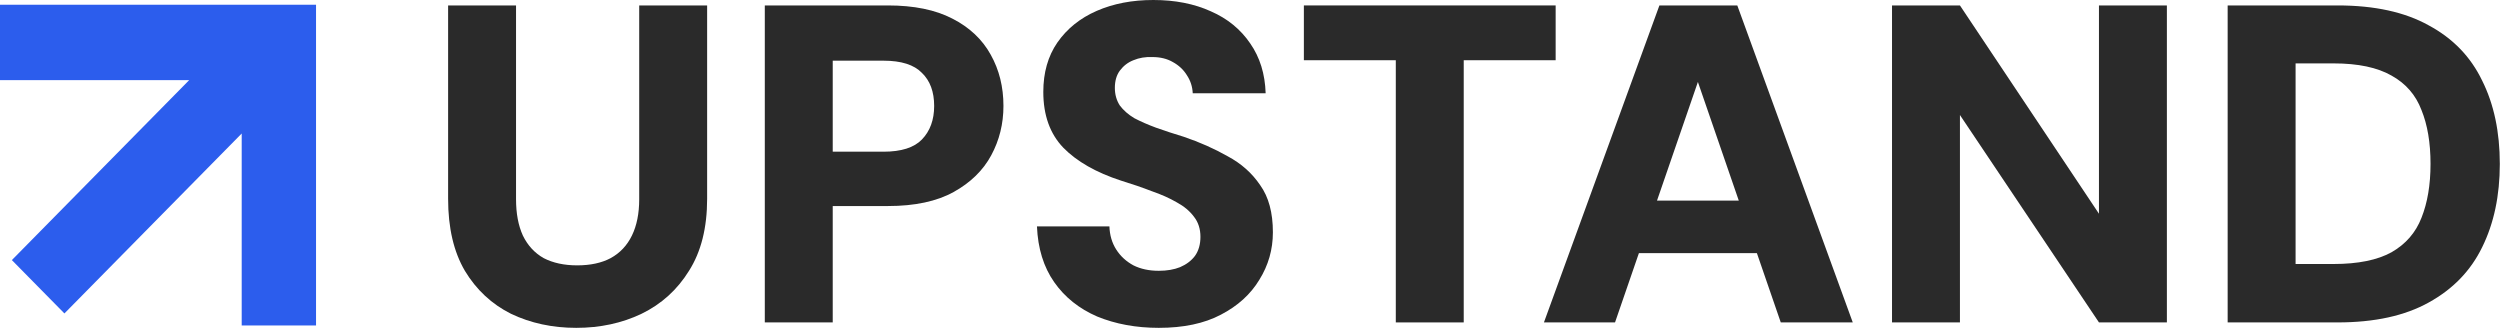 <svg width="530" height="70" viewBox="0 0 530 70" fill="none" xmlns="http://www.w3.org/2000/svg">
<path d="M51.24 1H0V16.995H40.097L2.514 55.139L13.657 66.449L51.24 28.304V69H67V16.995V1H51.24Z" fill="#2C5DED"/>
<path d="M122.168 69.504C117.112 69.504 112.504 68.512 108.344 66.528C104.248 64.48 100.984 61.44 98.552 57.408C96.184 53.376 95 48.288 95 42.144V1.152H109.4V42.24C109.4 45.248 109.88 47.808 110.84 49.92C111.864 52.032 113.336 53.632 115.256 54.72C117.24 55.744 119.608 56.256 122.36 56.256C125.176 56.256 127.544 55.744 129.464 54.72C131.448 53.632 132.952 52.032 133.976 49.92C135 47.808 135.512 45.248 135.512 42.24V1.152H149.912V42.144C149.912 48.288 148.632 53.376 146.072 57.408C143.576 61.44 140.216 64.48 135.992 66.528C131.832 68.512 127.224 69.504 122.168 69.504Z" fill="#2A2A2A"/>
<path d="M162.138 68.352V1.152H188.251C193.755 1.152 198.299 2.08 201.882 3.936C205.531 5.792 208.251 8.352 210.043 11.616C211.835 14.816 212.731 18.432 212.731 22.464C212.731 26.24 211.867 29.728 210.139 32.928C208.411 36.128 205.755 38.72 202.171 40.704C198.587 42.688 193.947 43.68 188.251 43.68H176.538V68.352H162.138ZM176.538 32.16H187.291C191.067 32.16 193.786 31.296 195.451 29.568C197.178 27.776 198.043 25.408 198.043 22.464C198.043 19.456 197.178 17.12 195.451 15.456C193.786 13.728 191.067 12.864 187.291 12.864H176.538V32.16Z" fill="#2A2A2A"/>
<path d="M245.661 69.504C240.861 69.504 236.509 68.704 232.605 67.104C228.765 65.44 225.725 63.008 223.485 59.808C221.245 56.608 220.029 52.672 219.837 48H235.197C235.261 49.856 235.741 51.488 236.637 52.896C237.533 54.304 238.749 55.424 240.285 56.256C241.821 57.024 243.613 57.408 245.661 57.408C247.389 57.408 248.893 57.152 250.173 56.64C251.517 56.064 252.573 55.264 253.341 54.24C254.109 53.152 254.493 51.808 254.493 50.208C254.493 48.544 254.045 47.136 253.149 45.984C252.253 44.768 251.037 43.744 249.501 42.912C247.965 42.016 246.173 41.216 244.125 40.512C242.141 39.744 239.997 39.008 237.693 38.304C232.381 36.576 228.285 34.24 225.405 31.296C222.589 28.352 221.181 24.416 221.181 19.488C221.181 15.392 222.173 11.904 224.157 9.024C226.205 6.08 228.989 3.84 232.509 2.304C236.029 0.768 240.029 0 244.509 0C249.117 0 253.181 0.8 256.701 2.4C260.221 3.936 263.005 6.208 265.053 9.216C267.101 12.16 268.189 15.68 268.317 19.776H252.861C252.797 18.368 252.381 17.088 251.613 15.936C250.909 14.784 249.917 13.856 248.637 13.152C247.421 12.448 245.981 12.096 244.317 12.096C242.845 12.032 241.501 12.256 240.285 12.768C239.133 13.216 238.173 13.952 237.405 14.976C236.701 15.936 236.349 17.152 236.349 18.624C236.349 20.032 236.701 21.28 237.405 22.368C238.173 23.392 239.197 24.288 240.477 25.056C241.821 25.76 243.357 26.432 245.085 27.072C246.877 27.712 248.829 28.352 250.941 28.992C254.333 30.144 257.437 31.52 260.253 33.12C263.133 34.656 265.437 36.704 267.165 39.264C268.957 41.76 269.853 45.088 269.853 49.248C269.853 52.896 268.893 56.256 266.973 59.328C265.117 62.4 262.397 64.864 258.813 66.72C255.293 68.576 250.909 69.504 245.661 69.504Z" fill="#2A2A2A"/>
<path d="M295.909 68.352V12.768H276.421V1.152H329.797V12.768H310.309V68.352H295.909Z" fill="#2A2A2A"/>
<path d="M327.314 68.352L351.794 1.152H368.306L392.786 68.352H377.522L359.954 17.376L342.386 68.352H327.314ZM337.97 53.664L341.81 42.528H377.042L380.786 53.664H337.97Z" fill="#2A2A2A"/>
<path d="M401.107 68.352V1.152H415.507L444.979 45.312V1.152H459.379V68.352H444.979L415.507 24.384V68.352H401.107Z" fill="#2A2A2A"/>
<path d="M472.263 68.352V1.152H495.591C503.4 1.152 509.832 2.56 514.888 5.376C520.008 8.128 523.784 12.032 526.216 17.088C528.712 22.08 529.96 27.968 529.96 34.752C529.96 41.472 528.712 47.36 526.216 52.416C523.784 57.408 520.008 61.312 514.888 64.128C509.832 66.944 503.4 68.352 495.591 68.352H472.263ZM486.664 55.968H494.728C499.911 55.968 504.008 55.136 507.016 53.472C510.023 51.744 512.135 49.312 513.352 46.176C514.632 42.976 515.272 39.168 515.272 34.752C515.272 30.272 514.632 26.464 513.352 23.328C512.135 20.128 510.023 17.696 507.016 16.032C504.008 14.304 499.911 13.44 494.728 13.44H486.664V55.968Z" fill="#2A2A2A"/>
</svg>
